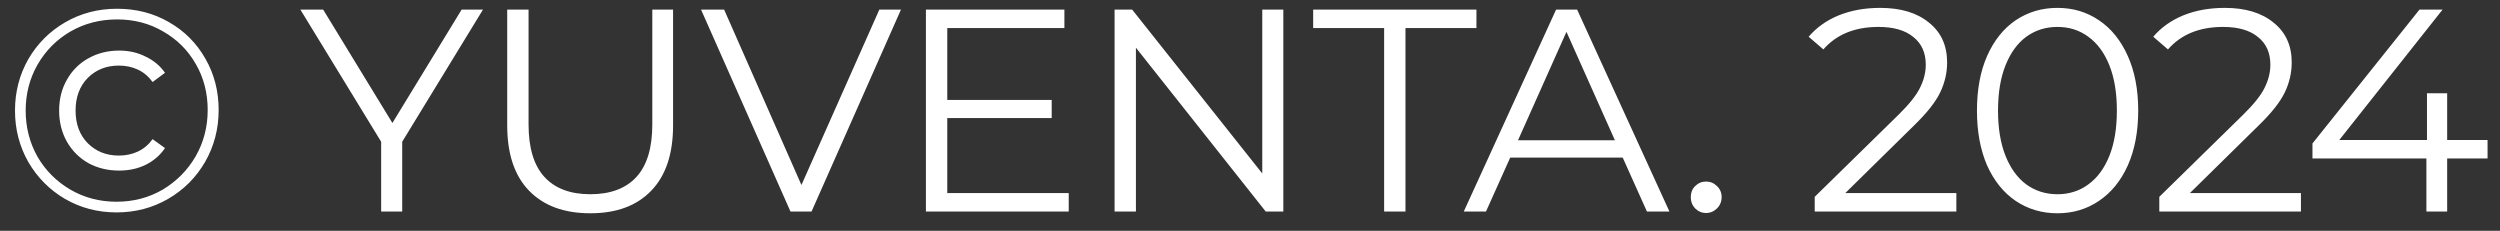 <?xml version="1.0" encoding="UTF-8"?> <svg xmlns="http://www.w3.org/2000/svg" width="130" height="12" viewBox="0 0 130 12" fill="none"><rect x="0" y="0" width="130" height="12" fill="#333333" stroke="none"/> <path d="M6.06 11.045C5.08 11.045 4.185 10.81 3.375 10.34C2.575 9.87 1.94 9.23 1.47 8.42C1.01 7.61 0.78 6.72 0.78 5.75C0.78 4.78 1.01 3.89 1.47 3.08C1.94 2.27 2.58 1.63 3.39 1.16C4.2 0.69 5.1 0.455 6.09 0.455C7.08 0.455 7.975 0.685 8.775 1.145C9.585 1.605 10.22 2.24 10.68 3.05C11.14 3.85 11.37 4.74 11.37 5.72C11.37 6.7 11.135 7.6 10.665 8.42C10.195 9.23 9.555 9.87 8.745 10.34C7.935 10.81 7.04 11.045 6.06 11.045ZM6.06 10.49C6.94 10.49 7.74 10.28 8.46 9.86C9.18 9.43 9.75 8.855 10.17 8.135C10.59 7.405 10.8 6.6 10.8 5.72C10.8 4.84 10.595 4.045 10.185 3.335C9.775 2.615 9.21 2.05 8.49 1.64C7.78 1.22 6.98 1.01 6.09 1.01C5.2 1.01 4.39 1.22 3.66 1.64C2.94 2.06 2.37 2.635 1.95 3.365C1.54 4.085 1.335 4.88 1.335 5.75C1.335 6.62 1.54 7.42 1.95 8.15C2.37 8.87 2.94 9.44 3.66 9.86C4.38 10.28 5.18 10.49 6.06 10.49ZM6.195 8.87C5.605 8.87 5.07 8.74 4.59 8.48C4.12 8.21 3.75 7.84 3.48 7.37C3.21 6.89 3.075 6.35 3.075 5.75C3.075 5.15 3.21 4.615 3.48 4.145C3.75 3.665 4.12 3.295 4.59 3.035C5.07 2.765 5.605 2.63 6.195 2.63C6.705 2.63 7.165 2.735 7.575 2.945C7.995 3.145 8.33 3.425 8.58 3.785L7.935 4.265C7.725 3.975 7.47 3.76 7.17 3.62C6.87 3.48 6.54 3.41 6.18 3.41C5.53 3.41 4.99 3.625 4.56 4.055C4.14 4.485 3.93 5.05 3.93 5.75C3.93 6.45 4.14 7.015 4.56 7.445C4.99 7.875 5.53 8.09 6.18 8.09C6.54 8.09 6.87 8.02 7.17 7.88C7.47 7.74 7.725 7.525 7.935 7.235L8.58 7.7C8.33 8.07 7.995 8.36 7.575 8.57C7.165 8.77 6.705 8.87 6.195 8.87ZM20.915 7.37V11H19.82V7.37L15.62 0.5H16.805L20.405 6.395L24.005 0.5H25.115L20.915 7.37ZM30.695 11.09C29.335 11.09 28.275 10.7 27.515 9.92C26.755 9.14 26.375 8.005 26.375 6.515V0.5H27.485V6.47C27.485 7.69 27.76 8.6 28.31 9.2C28.86 9.8 29.655 10.1 30.695 10.1C31.745 10.1 32.545 9.8 33.095 9.2C33.645 8.6 33.92 7.69 33.92 6.47V0.5H35V6.515C35 8.005 34.62 9.14 33.86 9.92C33.11 10.7 32.055 11.09 30.695 11.09ZM46.85 0.5L42.2 11H41.105L36.455 0.5H37.655L41.675 9.62L45.725 0.5H46.85ZM55.574 10.04V11H48.148V0.5H55.349V1.46H49.258V5.195H54.688V6.14H49.258V10.04H55.574ZM66.733 0.5V11H65.818L59.068 2.48V11H57.958V0.5H58.873L65.638 9.02V0.5H66.733ZM71.975 1.46H68.285V0.5H76.775V1.46H73.085V11H71.975V1.46ZM84.381 8.195H78.531L77.271 11H76.116L80.916 0.5H82.011L86.811 11H85.641L84.381 8.195ZM83.976 7.295L81.456 1.655L78.936 7.295H83.976ZM88.715 11.075C88.495 11.075 88.305 10.995 88.145 10.835C87.995 10.675 87.92 10.48 87.92 10.25C87.92 10.02 87.995 9.83 88.145 9.68C88.305 9.52 88.495 9.44 88.715 9.44C88.935 9.44 89.125 9.52 89.285 9.68C89.445 9.83 89.525 10.02 89.525 10.25C89.525 10.48 89.445 10.675 89.285 10.835C89.125 10.995 88.935 11.075 88.715 11.075ZM101.73 10.04V11H94.365V10.235L98.73 5.96C99.28 5.42 99.65 4.955 99.84 4.565C100.04 4.165 100.14 3.765 100.14 3.365C100.14 2.745 99.925 2.265 99.495 1.925C99.075 1.575 98.47 1.4 97.68 1.4C96.45 1.4 95.495 1.79 94.815 2.57L94.05 1.91C94.46 1.43 94.98 1.06 95.61 0.8C96.25 0.54 96.97 0.41 97.77 0.41C98.84 0.41 99.685 0.665 100.305 1.175C100.935 1.675 101.25 2.365 101.25 3.245C101.25 3.785 101.13 4.305 100.89 4.805C100.65 5.305 100.195 5.88 99.525 6.53L95.955 10.04H101.73ZM106.987 11.09C106.177 11.09 105.452 10.875 104.812 10.445C104.182 10.015 103.687 9.4 103.327 8.6C102.977 7.79 102.802 6.84 102.802 5.75C102.802 4.66 102.977 3.715 103.327 2.915C103.687 2.105 104.182 1.485 104.812 1.055C105.452 0.625 106.177 0.41 106.987 0.41C107.797 0.41 108.517 0.625 109.147 1.055C109.787 1.485 110.287 2.105 110.647 2.915C111.007 3.715 111.187 4.66 111.187 5.75C111.187 6.84 111.007 7.79 110.647 8.6C110.287 9.4 109.787 10.015 109.147 10.445C108.517 10.875 107.797 11.09 106.987 11.09ZM106.987 10.1C107.597 10.1 108.132 9.93 108.592 9.59C109.062 9.25 109.427 8.755 109.687 8.105C109.947 7.455 110.077 6.67 110.077 5.75C110.077 4.83 109.947 4.045 109.687 3.395C109.427 2.745 109.062 2.25 108.592 1.91C108.132 1.57 107.597 1.4 106.987 1.4C106.377 1.4 105.837 1.57 105.367 1.91C104.907 2.25 104.547 2.745 104.287 3.395C104.027 4.045 103.897 4.83 103.897 5.75C103.897 6.67 104.027 7.455 104.287 8.105C104.547 8.755 104.907 9.25 105.367 9.59C105.837 9.93 106.377 10.1 106.987 10.1ZM119.649 10.04V11H112.284V10.235L116.649 5.96C117.199 5.42 117.569 4.955 117.759 4.565C117.959 4.165 118.059 3.765 118.059 3.365C118.059 2.745 117.844 2.265 117.414 1.925C116.994 1.575 116.389 1.4 115.599 1.4C114.369 1.4 113.414 1.79 112.734 2.57L111.969 1.91C112.379 1.43 112.899 1.06 113.529 0.8C114.169 0.54 114.889 0.41 115.689 0.41C116.759 0.41 117.604 0.665 118.224 1.175C118.854 1.675 119.169 2.365 119.169 3.245C119.169 3.785 119.049 4.305 118.809 4.805C118.569 5.305 118.114 5.88 117.444 6.53L113.874 10.04H119.649ZM129.353 8.24H127.253V11H126.173V8.24H120.248V7.46L125.813 0.5H127.013L121.643 7.28H126.203V4.85H127.253V7.28H129.353V8.24Z" fill="white"></path> </svg> 